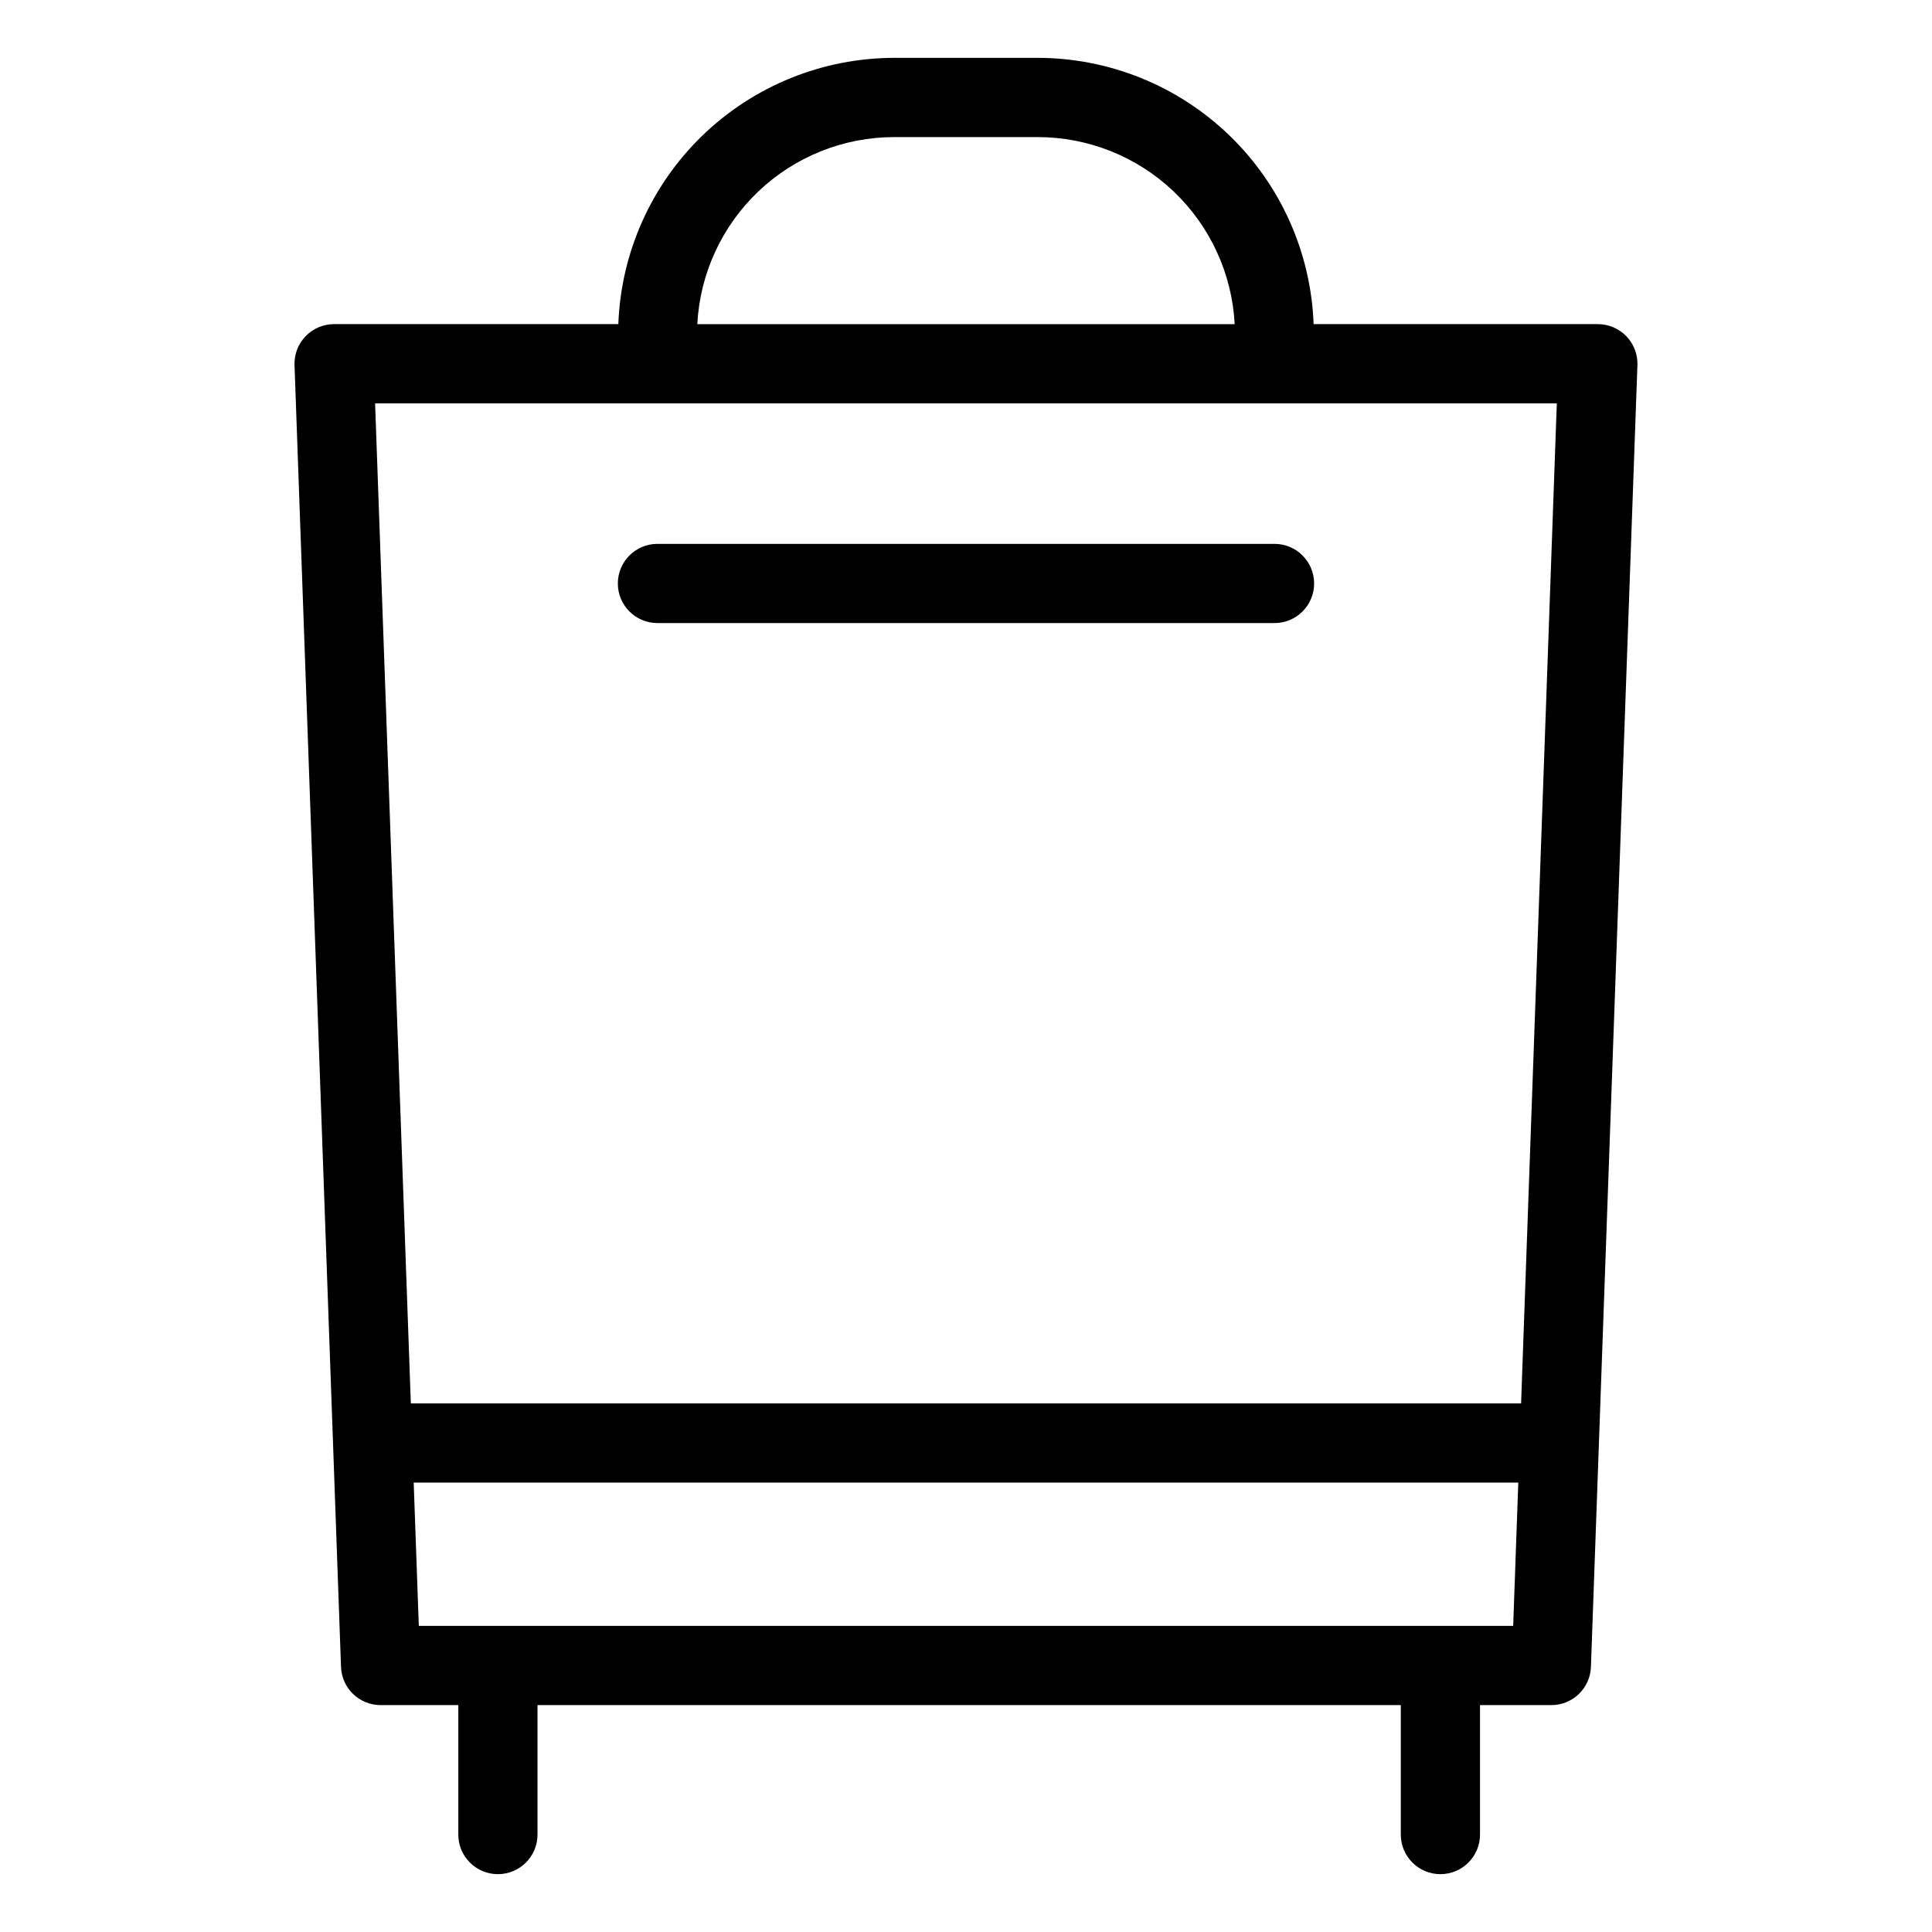 <?xml version="1.0" encoding="UTF-8"?>
<!-- Uploaded to: ICON Repo, www.svgrepo.com, Generator: ICON Repo Mixer Tools -->
<svg fill="#000000" width="800px" height="800px" version="1.1" viewBox="144 144 512 512" xmlns="http://www.w3.org/2000/svg">
 <g>
  <path d="m244.86 595.87h20.594v34.309-0.004c0 5.797 4.699 10.496 10.496 10.496s10.496-4.699 10.496-10.496v-34.305h228.78v34.309-0.004c0 5.797 4.699 10.496 10.496 10.496 5.797 0 10.496-4.699 10.496-10.496v-34.305h18.91c5.652 0 10.285-4.477 10.484-10.121l12.32-344.98c0.105-2.848-0.953-5.613-2.93-7.664-1.98-2.051-4.707-3.207-7.555-3.207h-75.328c-0.695-18.93-8.691-36.855-22.32-50.012-13.625-13.156-31.82-20.523-50.762-20.555h-38.09c-18.941 0.031-37.137 7.398-50.762 20.555s-21.625 31.082-22.32 50.012h-75.328c-2.848 0-5.574 1.156-7.551 3.207-1.98 2.051-3.039 4.816-2.934 7.664l12.32 344.98c0.199 5.644 4.836 10.121 10.484 10.121zm10.129-20.992-1.355-37.98h292.73l-1.355 37.98zm125.96-394.55h38.09c13.387 0.016 26.258 5.164 35.965 14.387 9.703 9.223 15.5 21.816 16.199 35.188h-142.41c0.695-13.371 6.492-25.965 16.199-35.188 9.703-9.223 22.574-14.371 35.961-14.387zm-62.719 70.566h238.34l-9.465 265.02h-294.23l-9.469-265.02z"/>
  <path d="m318.23 309.12h163.53c5.797 0 10.496-4.699 10.496-10.492 0-5.797-4.699-10.496-10.496-10.496h-163.53c-5.797 0-10.496 4.699-10.496 10.496 0 5.793 4.699 10.492 10.496 10.492z"/>
 </g>
</svg>